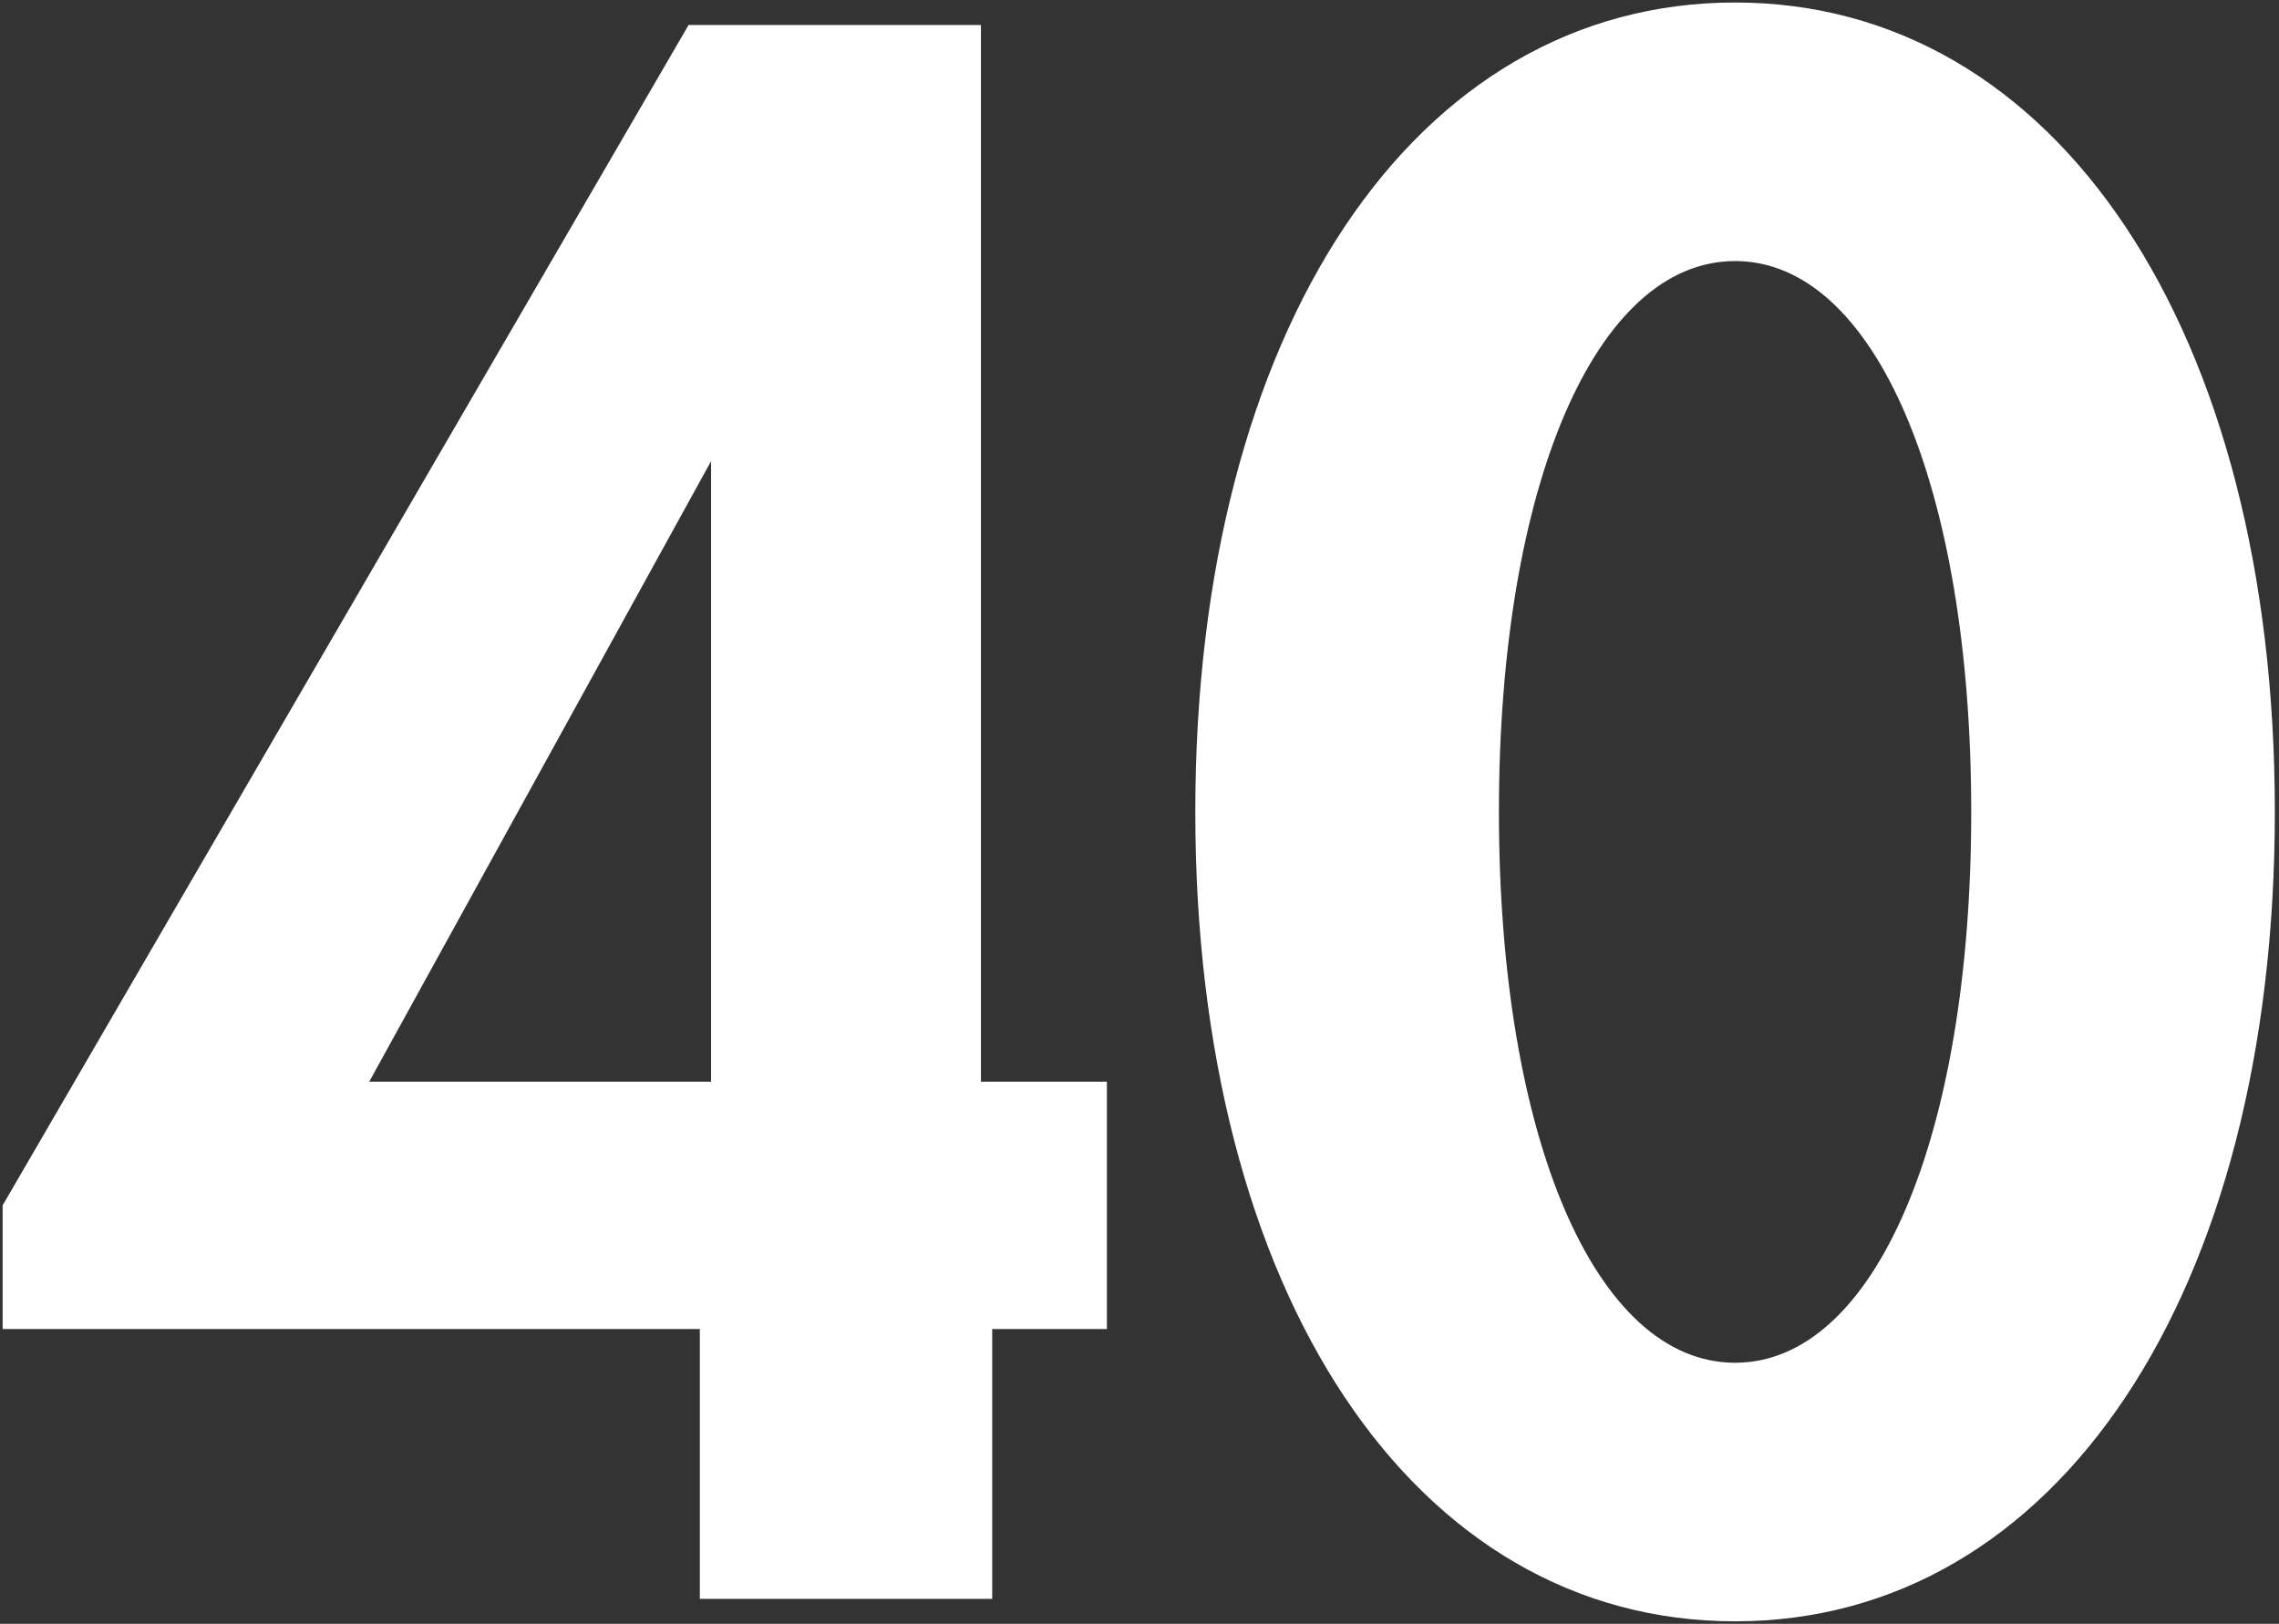 <svg width="456" height="325" viewBox="0 0 456 325" fill="none" xmlns="http://www.w3.org/2000/svg">
<rect x="0" y="0" width="456" height="325" fill="#333333" stroke="none"/>
<path d="M140.026 320V266H0.526V241.25L137.776 5H196.276V216.5H221.476V266H198.526V320H140.026ZM73.876 216.5H142.276V92.3L73.876 216.5ZM239.167 162.5C239.167 66.2 282.817 0.5 347.167 0.5C411.517 0.5 455.167 66.2 455.167 162.5C455.167 258.8 411.517 324.5 347.167 324.5C282.817 324.5 239.167 258.8 239.167 162.5ZM299.917 162.5C299.917 227.75 319.267 272.75 347.167 272.75C375.067 272.75 394.417 227.75 394.417 162.5C394.417 97.25 375.067 52.25 347.167 52.25C319.267 52.25 299.917 97.25 299.917 162.5Z" fill="white"/>
</svg>

